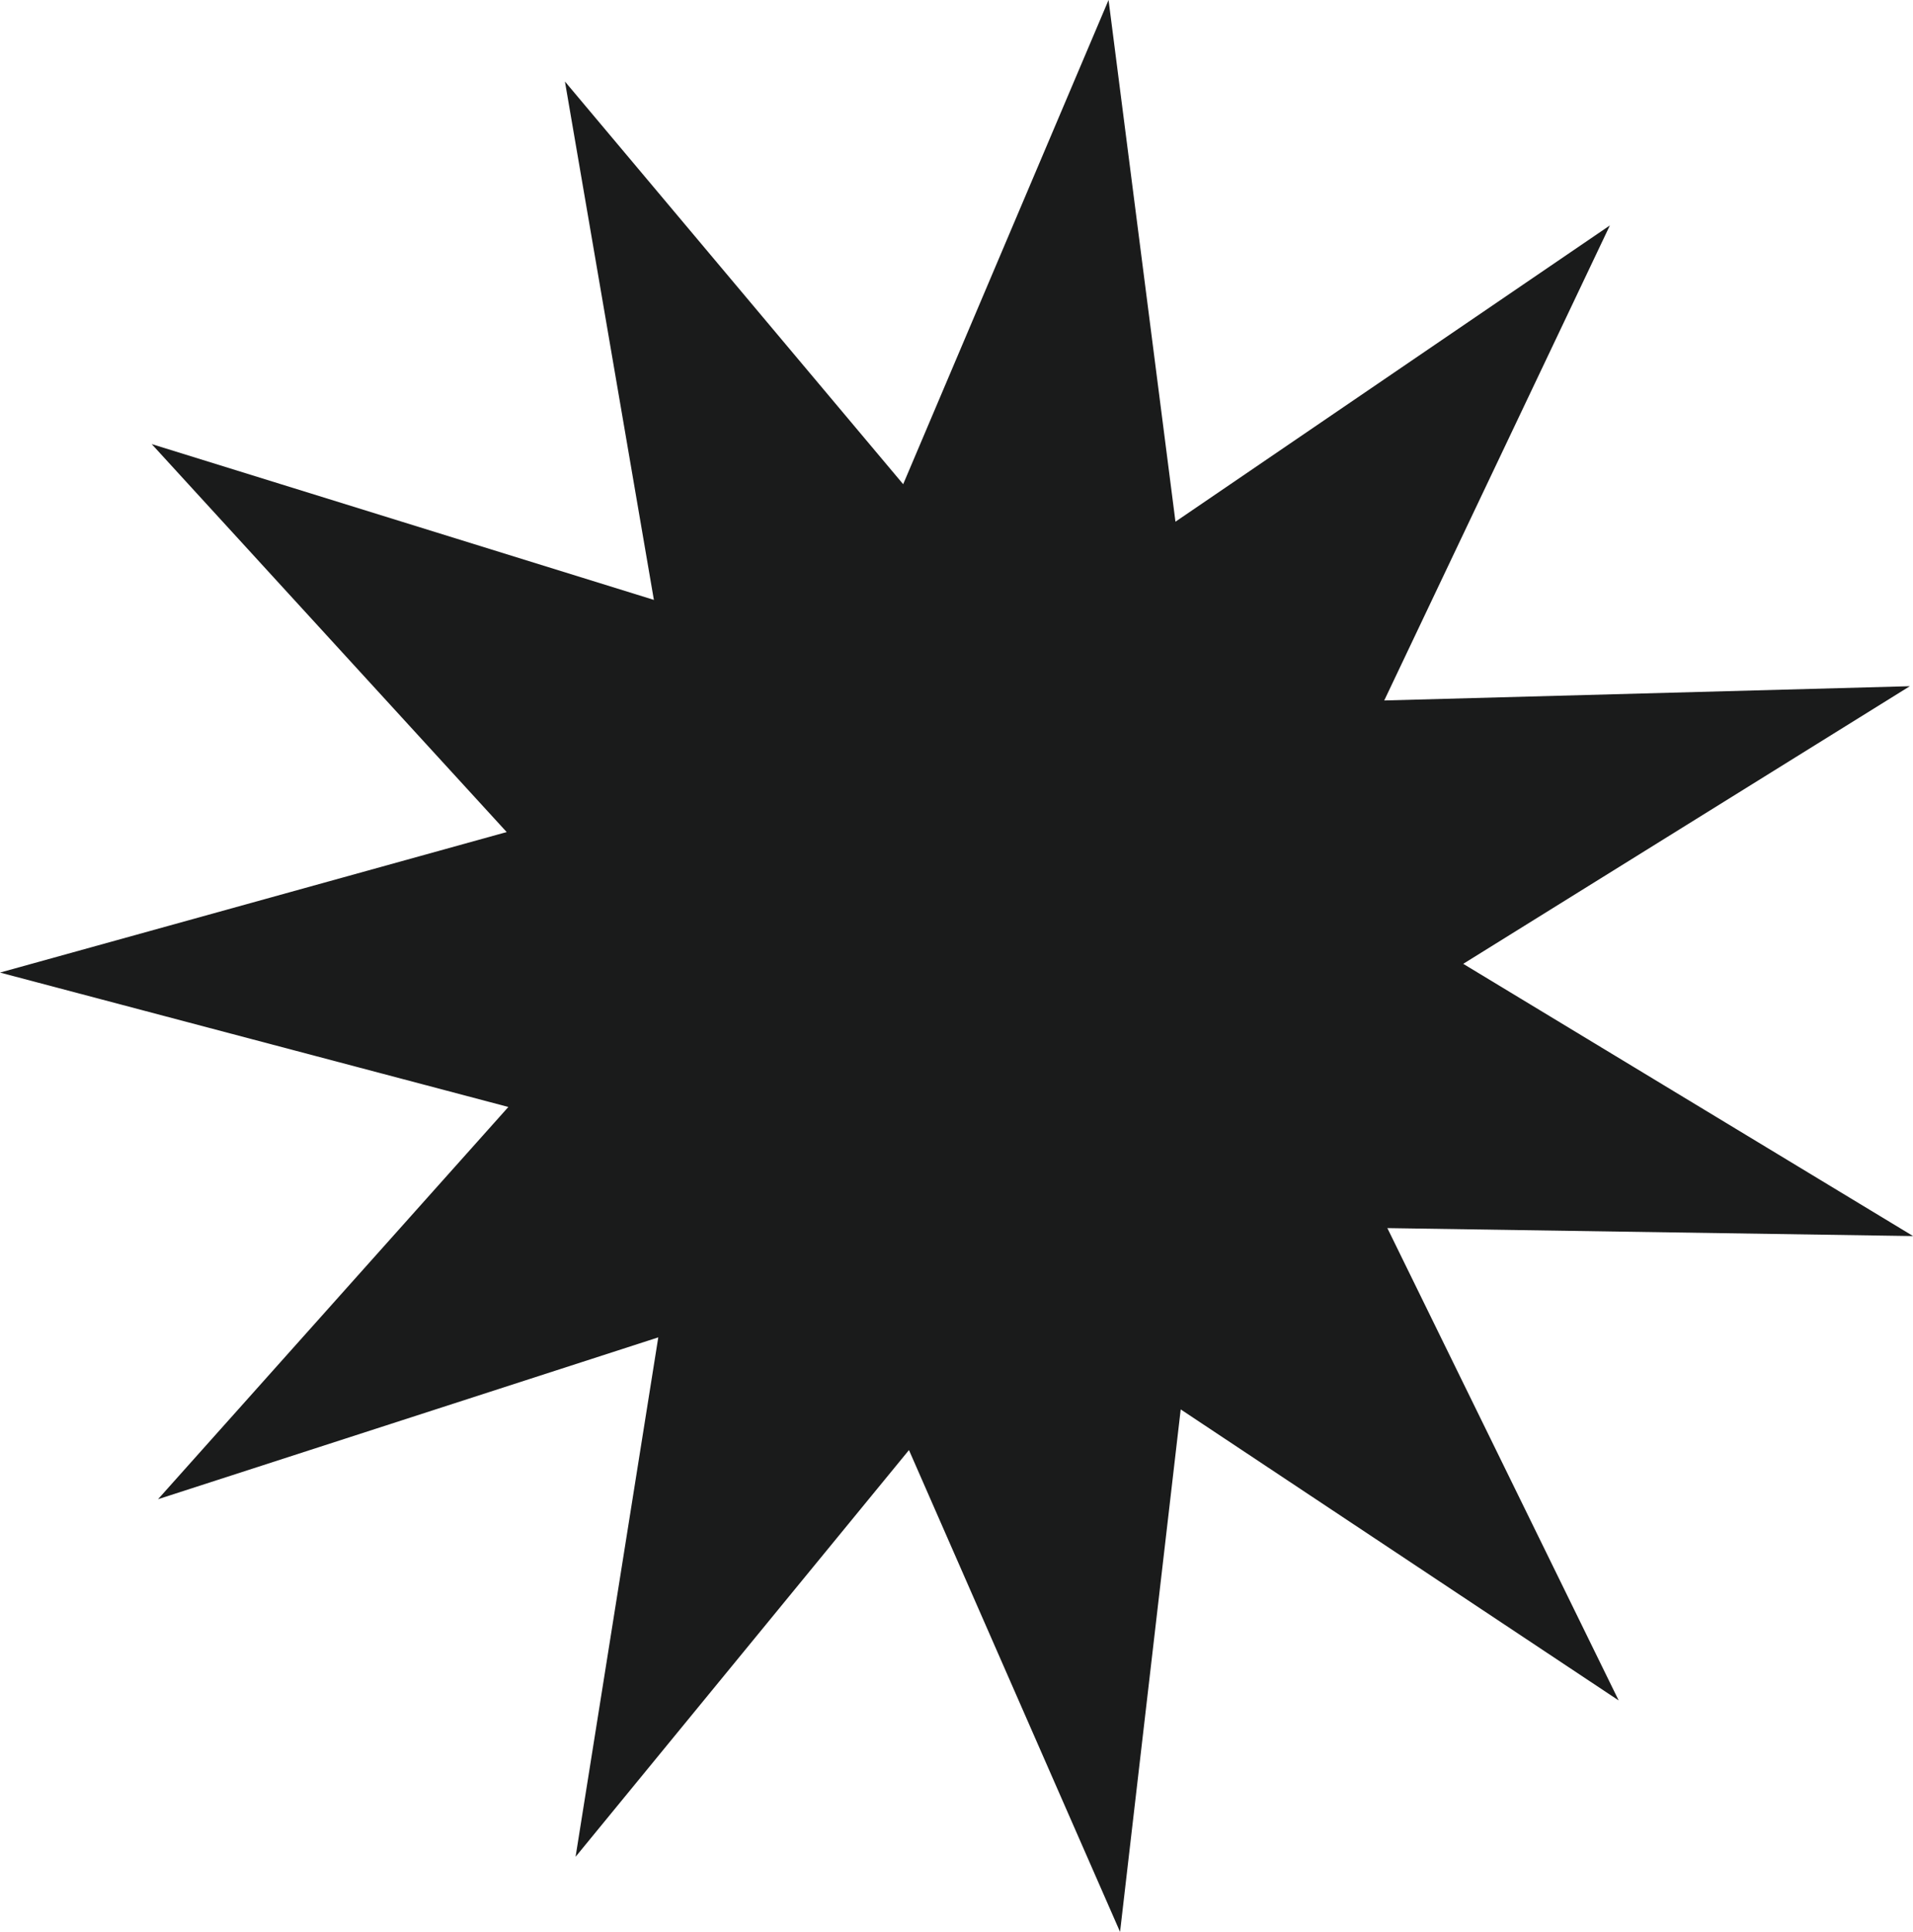 <?xml version="1.0" encoding="UTF-8" standalone="no"?><svg xmlns="http://www.w3.org/2000/svg" xmlns:xlink="http://www.w3.org/1999/xlink" fill="#1a1b1b" height="426.6" preserveAspectRatio="xMidYMid meet" version="1" viewBox="0.0 0.0 422.6 426.6" width="422.6" zoomAndPan="magnify"><g id="change1_1"><path d="M421.9,151.54l-98.66,61.31l99.38,60.12l-116.14-1.76l51.1,104.31l-96.75-64.27l-13.4,115.38L200.8,320.23l-73.65,89.82 l18.27-114.71L34.91,331.08l77.39-86.62L0,214.78l111.93-31.03L33.51,98.07l110.94,34.41L124.8,18l74.72,88.93L244.89,0 l14.78,115.21l95.97-65.43l-49.85,104.91L421.9,151.54z"/></g></svg>